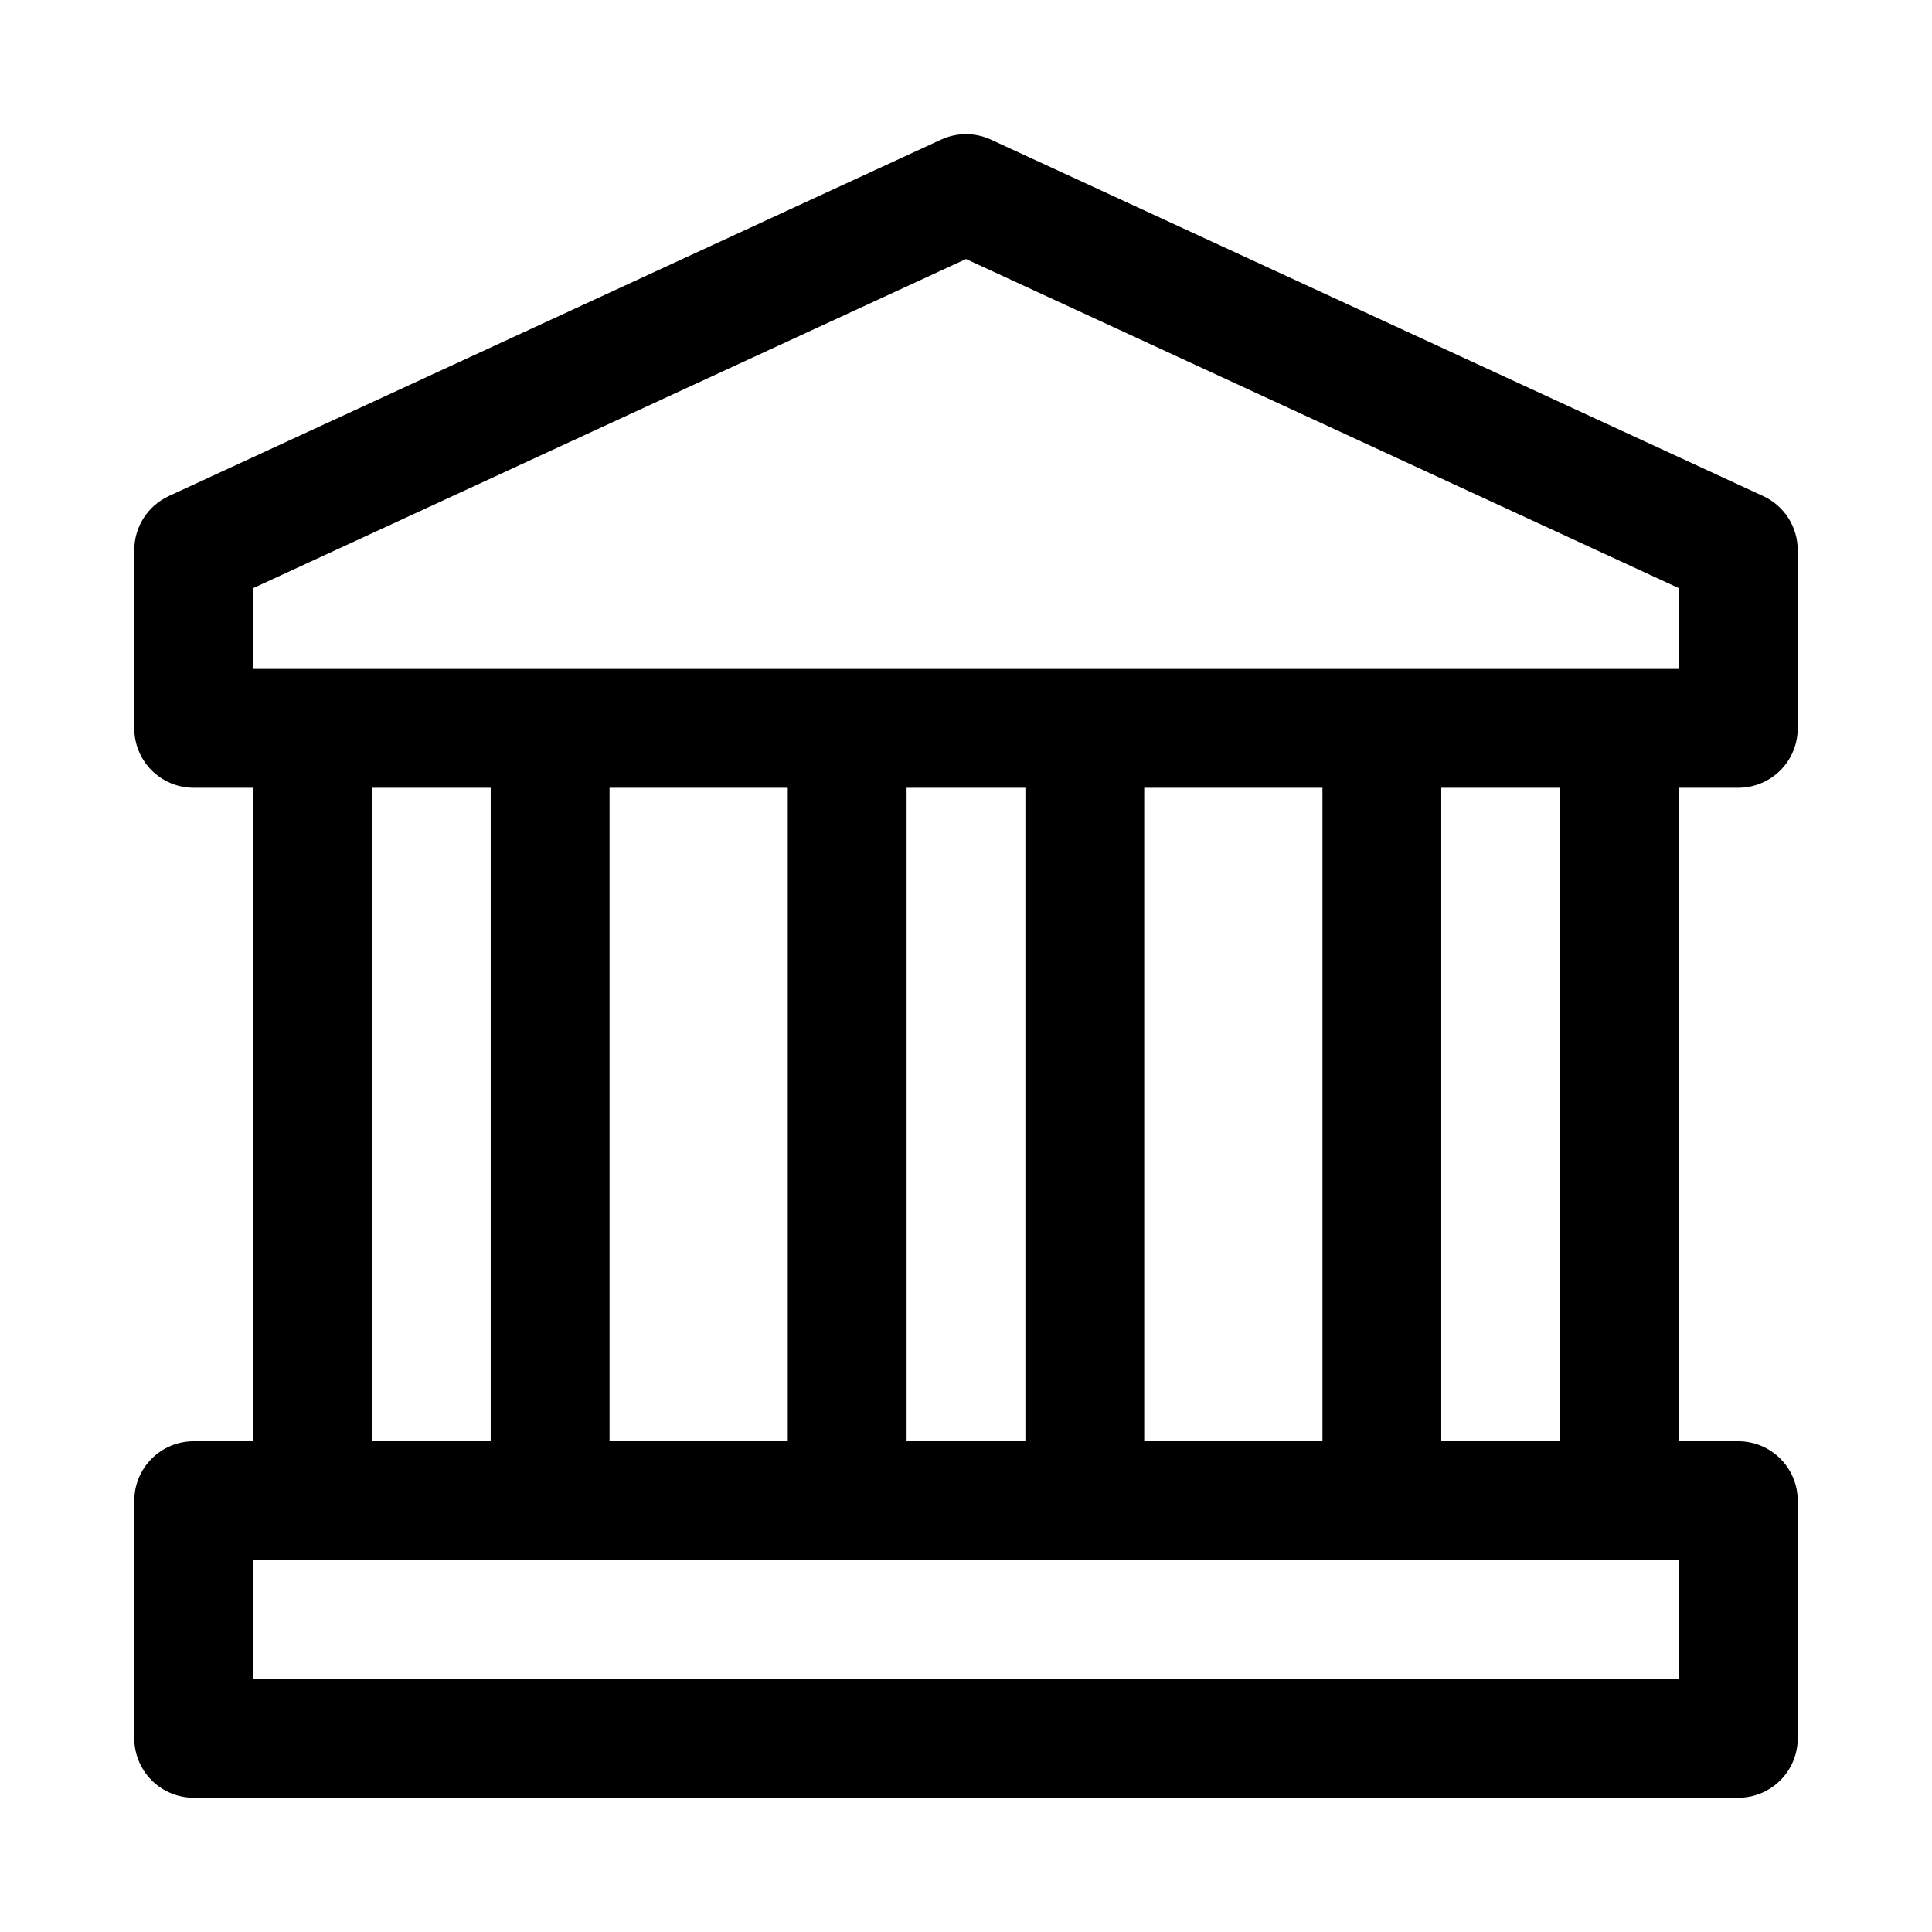 <?xml version="1.0" encoding="UTF-8"?>
<!-- Uploaded to: SVG Repo, www.svgrepo.com, Generator: SVG Repo Mixer Tools -->
<svg fill="#000000" width="800px" height="800px" version="1.1" viewBox="144 144 512 512" xmlns="http://www.w3.org/2000/svg">
 <path d="m604.67 352.77c4.176 0 8.18-1.656 11.133-4.609 2.953-2.953 4.609-6.957 4.609-11.133v-47.234c0.008-3.012-0.848-5.961-2.465-8.5-1.621-2.539-3.934-4.562-6.664-5.824l-204.67-94.465h-0.004c-4.191-1.941-9.027-1.941-13.223 0l-204.67 94.465c-2.734 1.262-5.047 3.285-6.664 5.824-1.621 2.539-2.477 5.488-2.469 8.5v47.234c0 4.176 1.66 8.18 4.609 11.133 2.953 2.953 6.957 4.609 11.133 4.609h15.746v173.18h-15.746c-4.176 0-8.18 1.66-11.133 4.613-2.949 2.953-4.609 6.957-4.609 11.133v62.977c0 4.176 1.66 8.18 4.609 11.133 2.953 2.953 6.957 4.609 11.133 4.609h409.35c4.176 0 8.18-1.656 11.133-4.609 2.953-2.953 4.609-6.957 4.609-11.133v-62.977c0-4.176-1.656-8.18-4.609-11.133-2.953-2.953-6.957-4.613-11.133-4.613h-15.746v-173.18zm-393.6-52.898 188.93-87.223 188.93 87.223v21.41h-377.86zm236.16 226.08v-173.18h47.23v173.18zm-94.465-173.18v173.18h-47.23v-173.18zm31.488 0h31.488v173.18h-31.488zm-141.7 0h31.488v173.18h-31.488zm346.37 236.16h-377.86v-31.488h377.86zm-31.488-62.977h-31.488v-173.18h31.488z"/>
</svg>